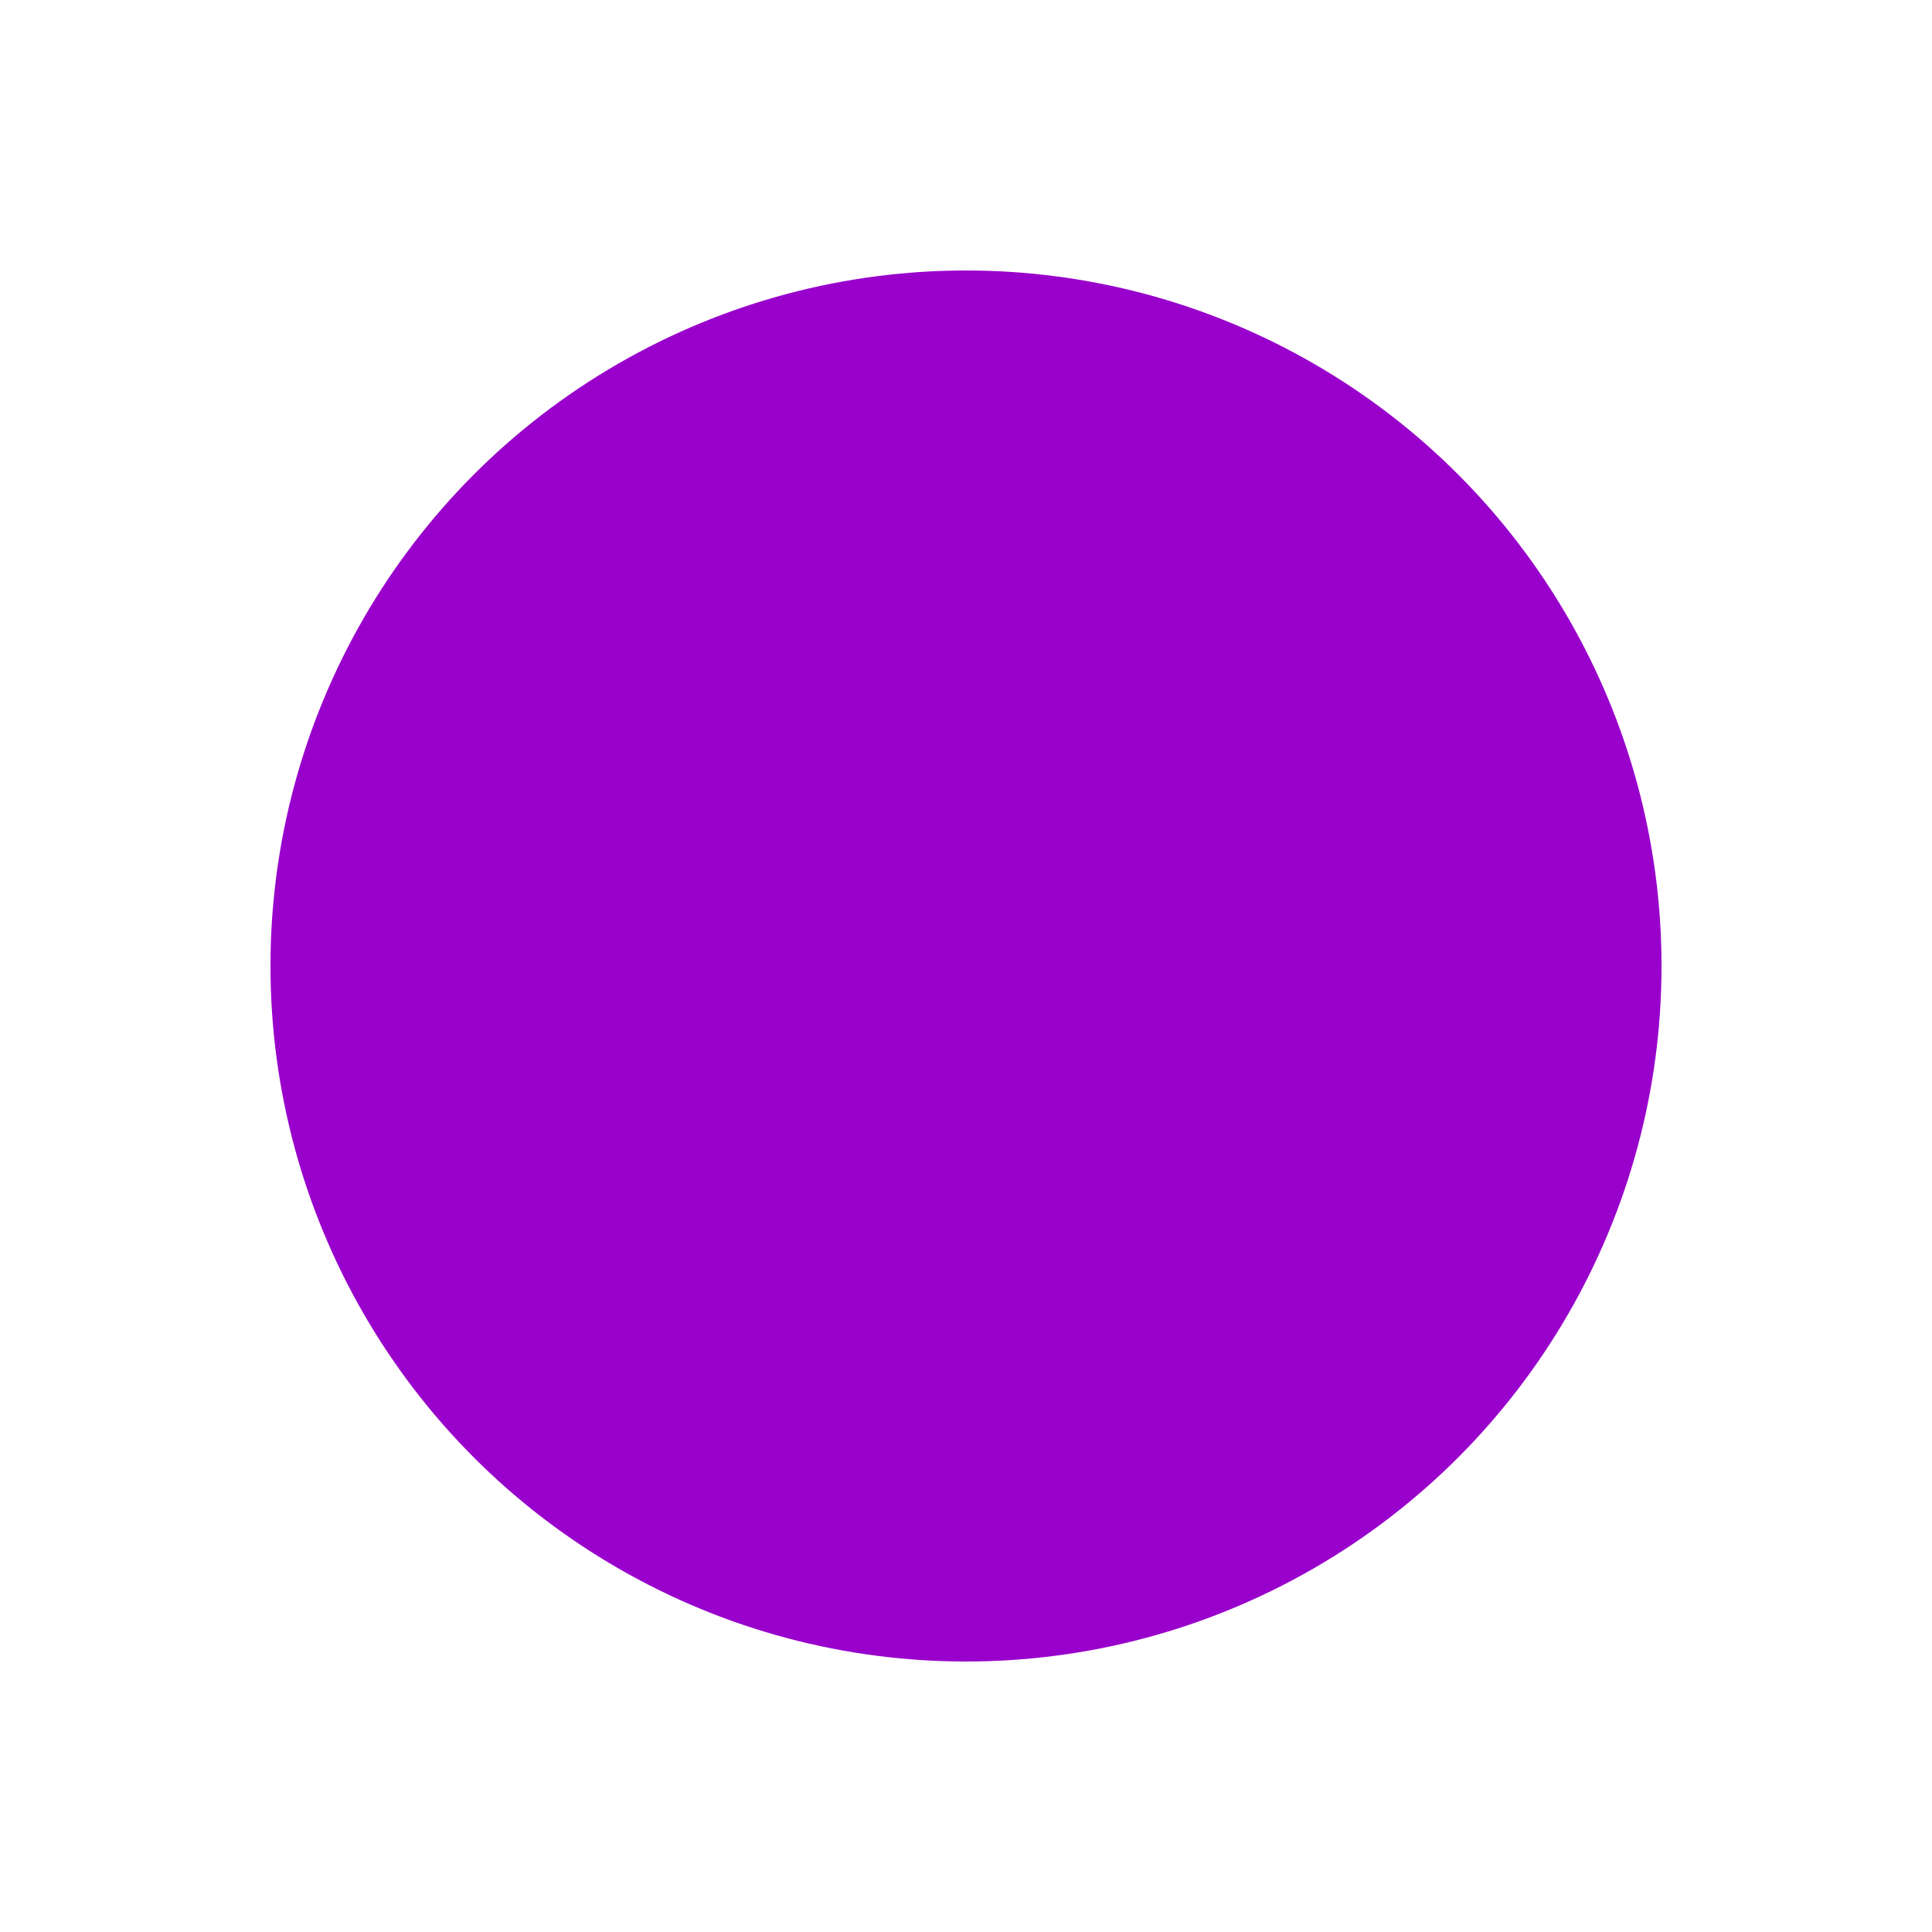 <?xml version="1.0" encoding="UTF-8" standalone="no"?>
<svg
   xmlns:dc="http://purl.org/dc/elements/1.1/"
   xmlns:cc="http://creativecommons.org/ns#"
   xmlns:rdf="http://www.w3.org/1999/02/22-rdf-syntax-ns#"
   xmlns:svg="http://www.w3.org/2000/svg"
   xmlns="http://www.w3.org/2000/svg"
   xmlns:sodipodi="http://sodipodi.sourceforge.net/DTD/sodipodi-0.dtd"
   xmlns:inkscape="http://www.inkscape.org/namespaces/inkscape"
   version="1.1"
   id="Mark possible moves - vchess"
   viewbox="0 0 599 599"
   width="600"
   height="600"
   sodipodi:docname="diag_mark.svg"
   inkscape:version="0.92.4 5da689c313, 2019-01-14">
  <defs
     id="defs6" />
  <sodipodi:namedview
     pagecolor="#ffffff"
     bordercolor="#666666"
     borderopacity="1"
     objecttolerance="10"
     gridtolerance="10"
     guidetolerance="10"
     inkscape:pageopacity="0"
     inkscape:pageshadow="2"
     inkscape:window-width="960"
     inkscape:window-height="1060"
     id="namedview4"
     showgrid="false"
     inkscape:zoom="0.39333333"
     inkscape:cx="310.16949"
     inkscape:cy="300"
     inkscape:window-x="0"
     inkscape:window-y="20"
     inkscape:window-maximized="0"
     inkscape:current-layer="Mark possible moves - vchess" />
  <circle
     id="mark_circle"
     cx="300"
     cy="300"
     r="216"
     style="fill:#9900cc;stroke-width:1.08" />
</svg>
